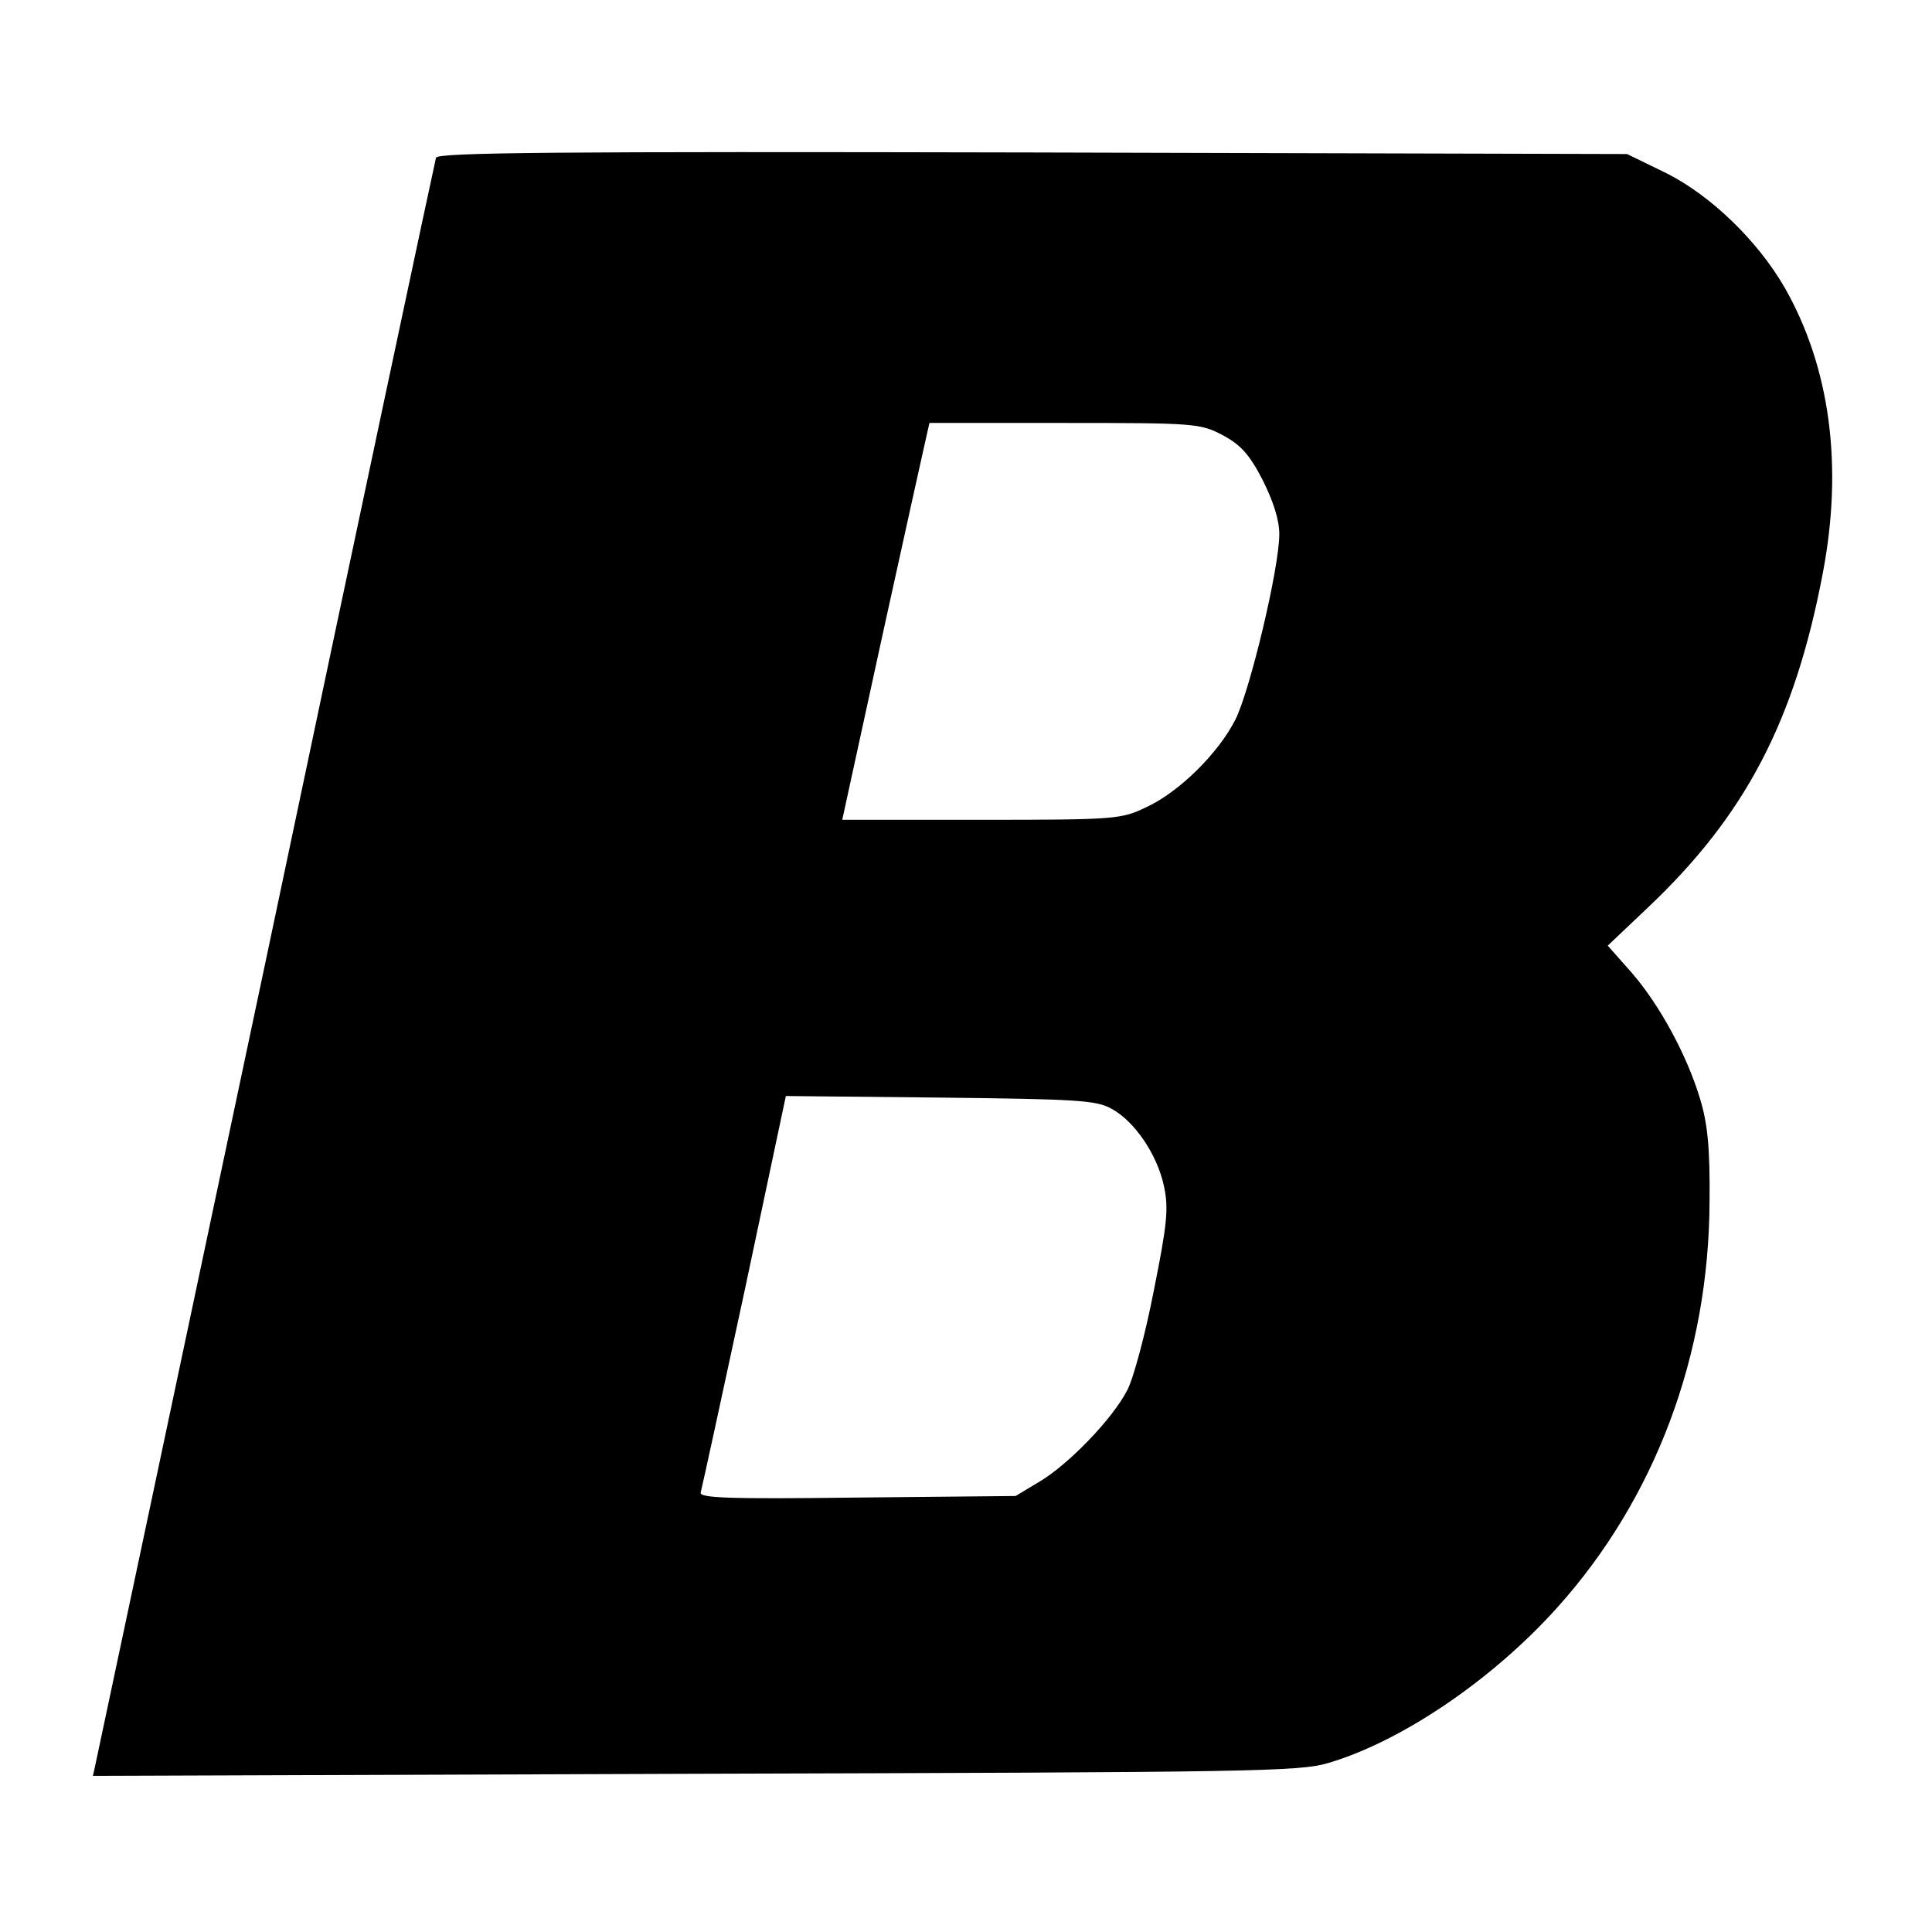 <?xml version="1.0" standalone="no"?>
<!DOCTYPE svg PUBLIC "-//W3C//DTD SVG 20010904//EN"
 "http://www.w3.org/TR/2001/REC-SVG-20010904/DTD/svg10.dtd">
<svg version="1.0" xmlns="http://www.w3.org/2000/svg"
 width="370pt" height="370pt" viewBox="0 0 370 370"
 preserveAspectRatio="xMidYMid meet">
<g transform="translate(0,370) scale(0.1,-0.1)"
fill="#000000" stroke="none">
<path d="M835 3398 c-2 -7 -149 -697 -325 -1533 -177 -836 -324 -1530 -327
-1543 l-5 -23 1153 4 c1074 3 1158 4 1214 21 141 42 314 160 437 297 188 209
291 484 292 779 1 103 -4 149 -18 195 -25 84 -78 181 -131 242 l-46 52 77 73
c186 176 281 356 335 641 39 205 14 393 -73 546 -52 90 -141 176 -226 219
l-76 37 -1138 3 c-914 2 -1139 0 -1143 -10z m1506 -531 c35 -19 51 -36 77 -86
21 -42 32 -77 32 -104 0 -65 -56 -299 -84 -355 -33 -65 -108 -139 -171 -168
-48 -23 -58 -24 -316 -24 l-266 0 78 358 c43 196 81 367 84 380 l5 22 259 0
c251 0 259 -1 302 -23z m-213 -1290 c45 -24 88 -88 101 -148 9 -42 7 -70 -19
-199 -16 -83 -39 -169 -51 -192 -28 -55 -113 -143 -169 -176 l-45 -27 -304 -3
c-246 -3 -303 -1 -299 10 2 7 40 181 84 386 l79 373 295 -3 c261 -3 299 -5
328 -21z"/>
</g>
</svg>
